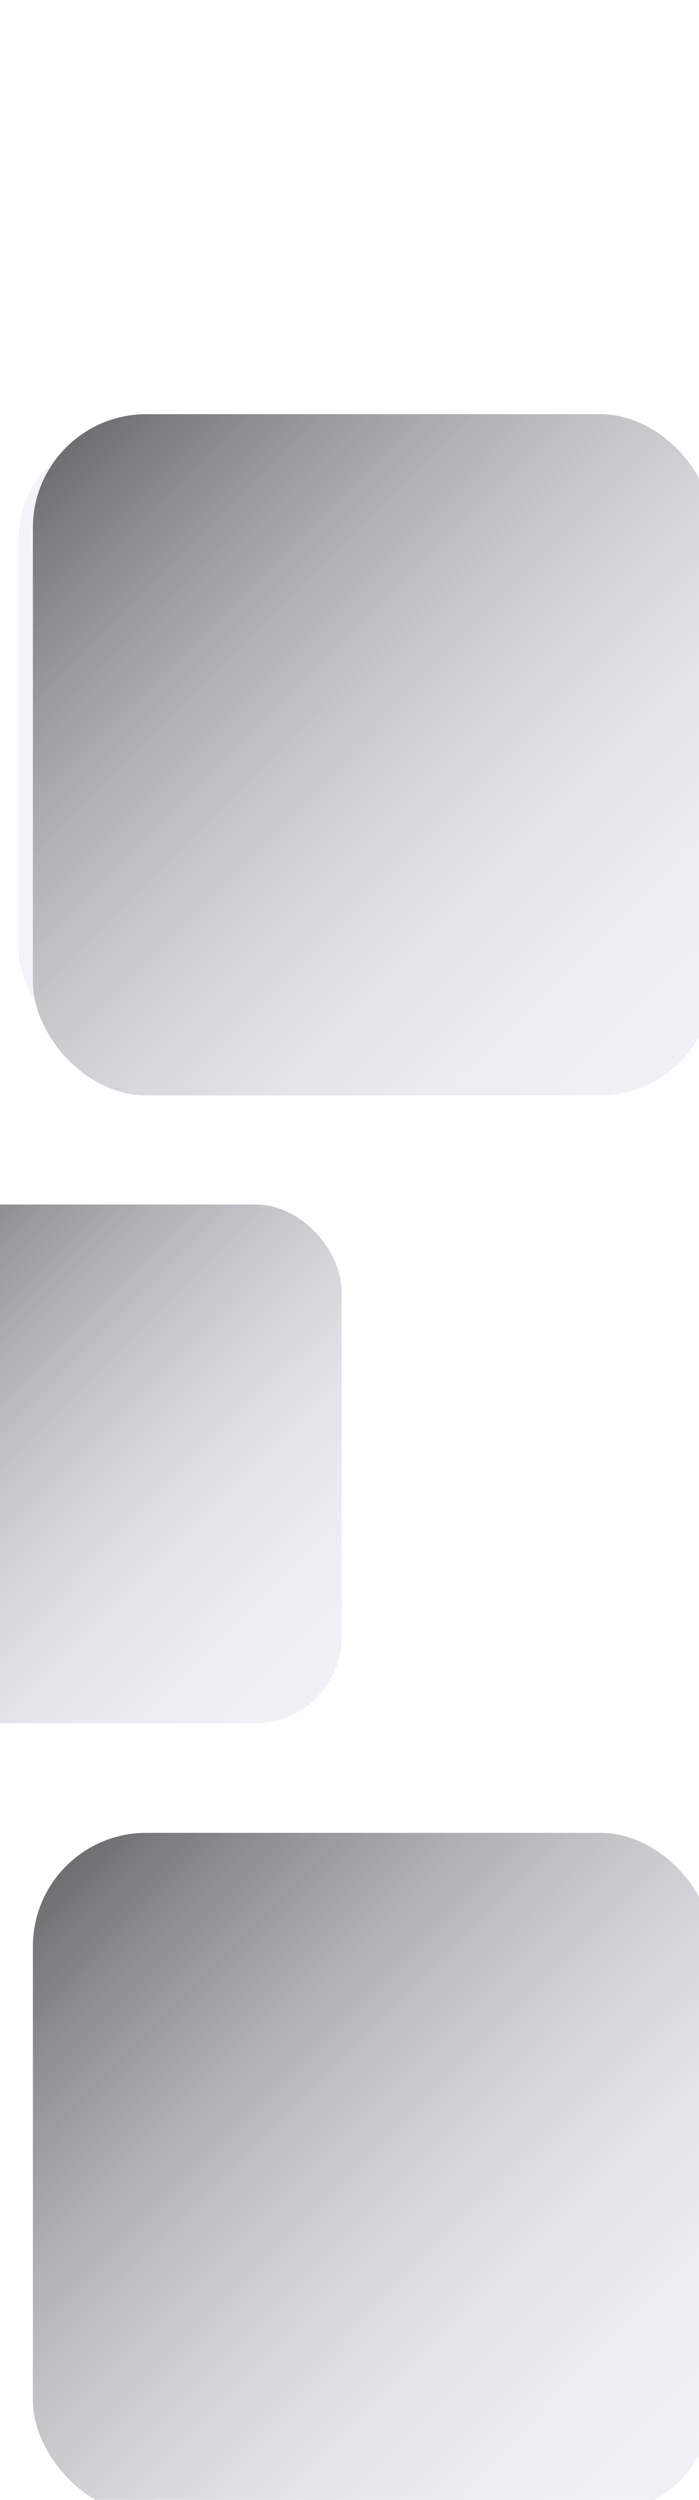 <svg width="112" height="400" viewBox="0 0 112 400" fill="none" xmlns="http://www.w3.org/2000/svg">
<rect opacity="0.05" x="-28" y="196" width="80" height="73" rx="16" fill="#231873"/>
<rect opacity="0.05" x="3" y="70" width="109" height="98" rx="16" fill="#231873"/>
<rect opacity="0.05" x="7" y="297" width="105" height="98" rx="16" fill="#231873"/>
<g filter="url(#filter0_ii)">
<rect x="112" y="400" width="109" height="109" rx="18.167" transform="rotate(-180 112 400)" fill="#F0F1F5"/>
<rect x="112" y="400" width="109" height="109" rx="18.167" transform="rotate(-180 112 400)" fill="url(#paint0_linear)" fill-opacity="0.6" style="mix-blend-mode:soft-light"/>
</g>
<g filter="url(#filter1_ii)">
<rect x="112" y="173" width="109" height="109" rx="18.167" transform="rotate(-180 112 173)" fill="#F0F1F5"/>
<rect x="112" y="173" width="109" height="109" rx="18.167" transform="rotate(-180 112 173)" fill="url(#paint1_linear)" fill-opacity="0.6" style="mix-blend-mode:soft-light"/>
</g>
<g filter="url(#filter2_ii)">
<rect x="53" y="274" width="83" height="83" rx="13.833" transform="rotate(-180 53 274)" fill="#F0F1F5"/>
<rect x="53" y="274" width="83" height="83" rx="13.833" transform="rotate(-180 53 274)" fill="url(#paint2_linear)" fill-opacity="0.6" style="mix-blend-mode:soft-light"/>
</g>
<defs>
<filter id="filter0_ii" x="-1.542" y="286.458" width="118.083" height="118.083" filterUnits="userSpaceOnUse" color-interpolation-filters="sRGB">
<feFlood flood-opacity="0" result="BackgroundImageFix"/>
<feBlend mode="normal" in="SourceGraphic" in2="BackgroundImageFix" result="shape"/>
<feColorMatrix in="SourceAlpha" type="matrix" values="0 0 0 0 0 0 0 0 0 0 0 0 0 0 0 0 0 0 127 0" result="hardAlpha"/>
<feOffset dx="6.812" dy="6.812"/>
<feGaussianBlur stdDeviation="2.271"/>
<feComposite in2="hardAlpha" operator="arithmetic" k2="-1" k3="1"/>
<feColorMatrix type="matrix" values="0 0 0 0 0.682 0 0 0 0 0.682 0 0 0 0 0.753 0 0 0 0.2 0"/>
<feBlend mode="normal" in2="shape" result="effect1_innerShadow"/>
<feColorMatrix in="SourceAlpha" type="matrix" values="0 0 0 0 0 0 0 0 0 0 0 0 0 0 0 0 0 0 127 0" result="hardAlpha"/>
<feOffset dx="-4.542" dy="-4.542"/>
<feGaussianBlur stdDeviation="2.271"/>
<feComposite in2="hardAlpha" operator="arithmetic" k2="-1" k3="1"/>
<feColorMatrix type="matrix" values="0 0 0 0 1 0 0 0 0 1 0 0 0 0 1 0 0 0 0.7 0"/>
<feBlend mode="normal" in2="effect1_innerShadow" result="effect2_innerShadow"/>
</filter>
<filter id="filter1_ii" x="-1.542" y="59.458" width="118.083" height="118.083" filterUnits="userSpaceOnUse" color-interpolation-filters="sRGB">
<feFlood flood-opacity="0" result="BackgroundImageFix"/>
<feBlend mode="normal" in="SourceGraphic" in2="BackgroundImageFix" result="shape"/>
<feColorMatrix in="SourceAlpha" type="matrix" values="0 0 0 0 0 0 0 0 0 0 0 0 0 0 0 0 0 0 127 0" result="hardAlpha"/>
<feOffset dx="6.812" dy="6.812"/>
<feGaussianBlur stdDeviation="2.271"/>
<feComposite in2="hardAlpha" operator="arithmetic" k2="-1" k3="1"/>
<feColorMatrix type="matrix" values="0 0 0 0 0.682 0 0 0 0 0.682 0 0 0 0 0.753 0 0 0 0.2 0"/>
<feBlend mode="normal" in2="shape" result="effect1_innerShadow"/>
<feColorMatrix in="SourceAlpha" type="matrix" values="0 0 0 0 0 0 0 0 0 0 0 0 0 0 0 0 0 0 127 0" result="hardAlpha"/>
<feOffset dx="-4.542" dy="-4.542"/>
<feGaussianBlur stdDeviation="2.271"/>
<feComposite in2="hardAlpha" operator="arithmetic" k2="-1" k3="1"/>
<feColorMatrix type="matrix" values="0 0 0 0 1 0 0 0 0 1 0 0 0 0 1 0 0 0 0.7 0"/>
<feBlend mode="normal" in2="effect1_innerShadow" result="effect2_innerShadow"/>
</filter>
<filter id="filter2_ii" x="-33.458" y="187.542" width="89.917" height="89.917" filterUnits="userSpaceOnUse" color-interpolation-filters="sRGB">
<feFlood flood-opacity="0" result="BackgroundImageFix"/>
<feBlend mode="normal" in="SourceGraphic" in2="BackgroundImageFix" result="shape"/>
<feColorMatrix in="SourceAlpha" type="matrix" values="0 0 0 0 0 0 0 0 0 0 0 0 0 0 0 0 0 0 127 0" result="hardAlpha"/>
<feOffset dx="5.188" dy="5.188"/>
<feGaussianBlur stdDeviation="1.729"/>
<feComposite in2="hardAlpha" operator="arithmetic" k2="-1" k3="1"/>
<feColorMatrix type="matrix" values="0 0 0 0 0.682 0 0 0 0 0.682 0 0 0 0 0.753 0 0 0 0.2 0"/>
<feBlend mode="normal" in2="shape" result="effect1_innerShadow"/>
<feColorMatrix in="SourceAlpha" type="matrix" values="0 0 0 0 0 0 0 0 0 0 0 0 0 0 0 0 0 0 127 0" result="hardAlpha"/>
<feOffset dx="-3.458" dy="-3.458"/>
<feGaussianBlur stdDeviation="1.729"/>
<feComposite in2="hardAlpha" operator="arithmetic" k2="-1" k3="1"/>
<feColorMatrix type="matrix" values="0 0 0 0 1 0 0 0 0 1 0 0 0 0 1 0 0 0 0.7 0"/>
<feBlend mode="normal" in2="effect1_innerShadow" result="effect2_innerShadow"/>
</filter>
<linearGradient id="paint0_linear" x1="221" y1="509" x2="112" y2="400" gradientUnits="userSpaceOnUse">
<stop/>
<stop offset="1" stop-color="white" stop-opacity="0"/>
</linearGradient>
<linearGradient id="paint1_linear" x1="221" y1="282" x2="112" y2="173" gradientUnits="userSpaceOnUse">
<stop/>
<stop offset="1" stop-color="white" stop-opacity="0"/>
</linearGradient>
<linearGradient id="paint2_linear" x1="136" y1="357" x2="53" y2="274" gradientUnits="userSpaceOnUse">
<stop/>
<stop offset="1" stop-color="white" stop-opacity="0"/>
</linearGradient>
</defs>
</svg>
